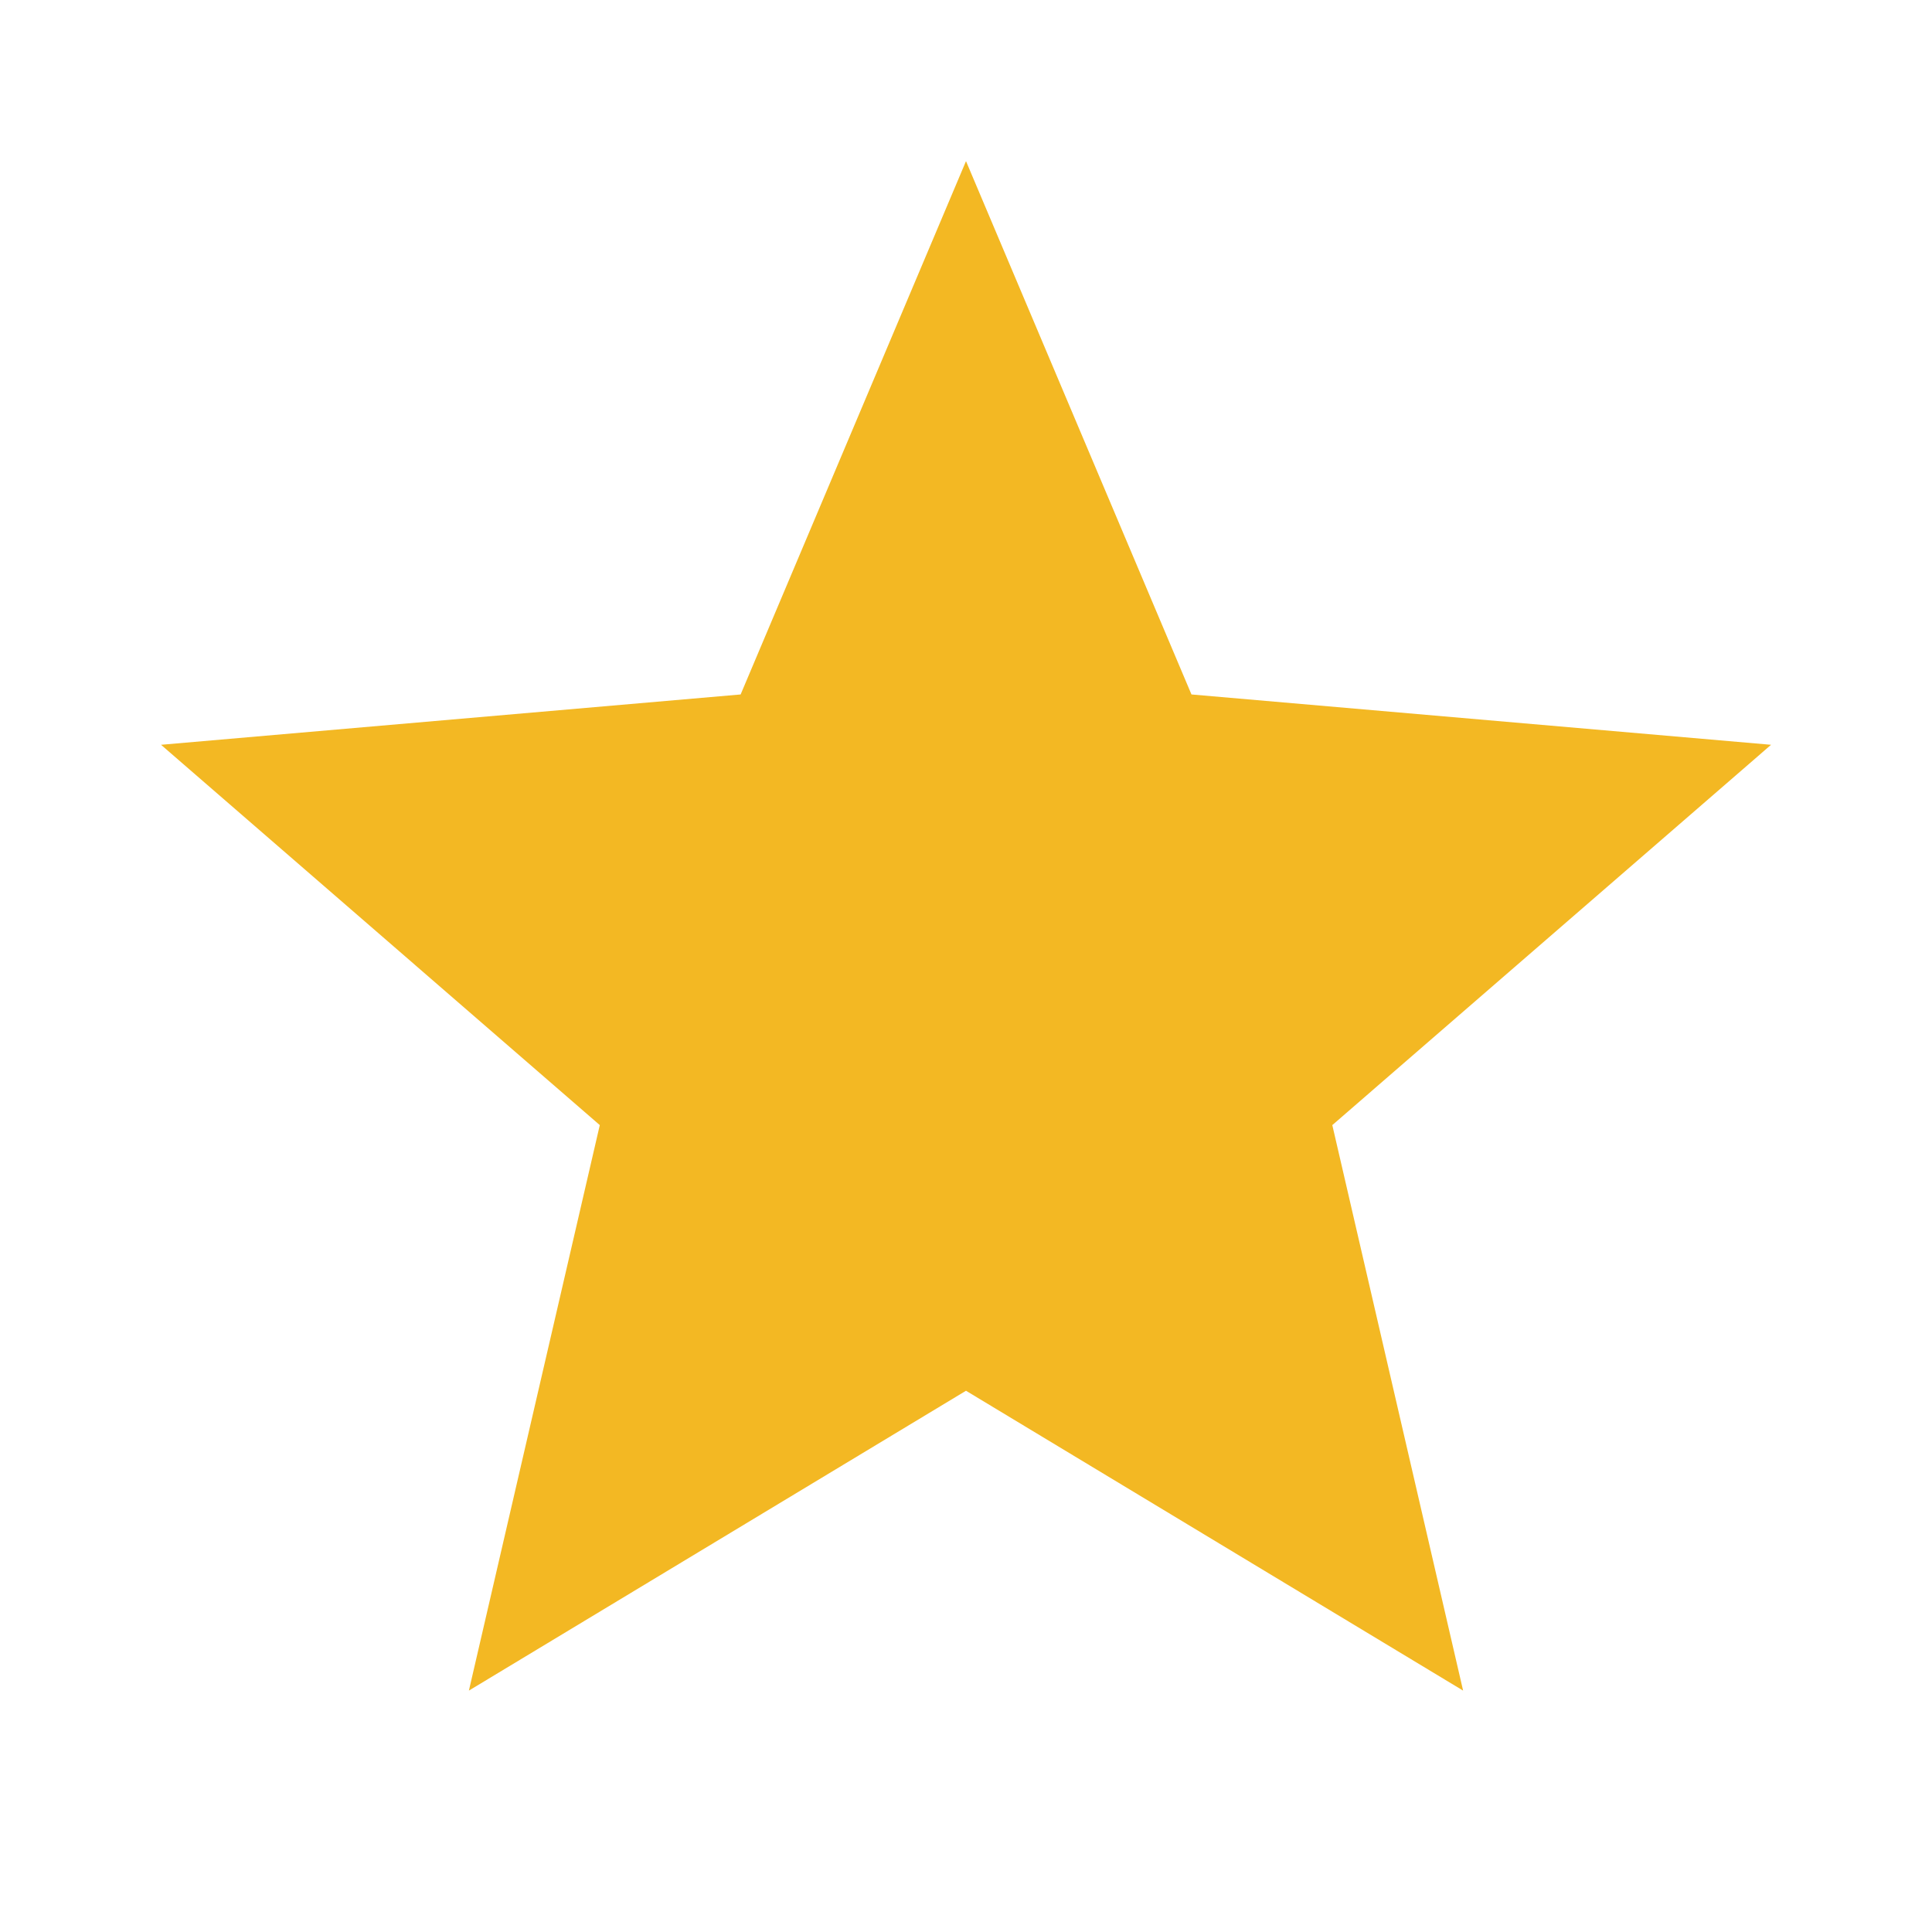 <svg width="20" height="20" viewBox="0 0 20 20" fill="none" xmlns="http://www.w3.org/2000/svg">
<path d="M4.854 17.501L6.209 11.647L1.667 7.71L7.667 7.189L10 1.668L12.334 7.189L18.334 7.71L13.792 11.647L15.146 17.501L10 14.397L4.854 17.501Z" fill="#F3B823"/>
</svg>
